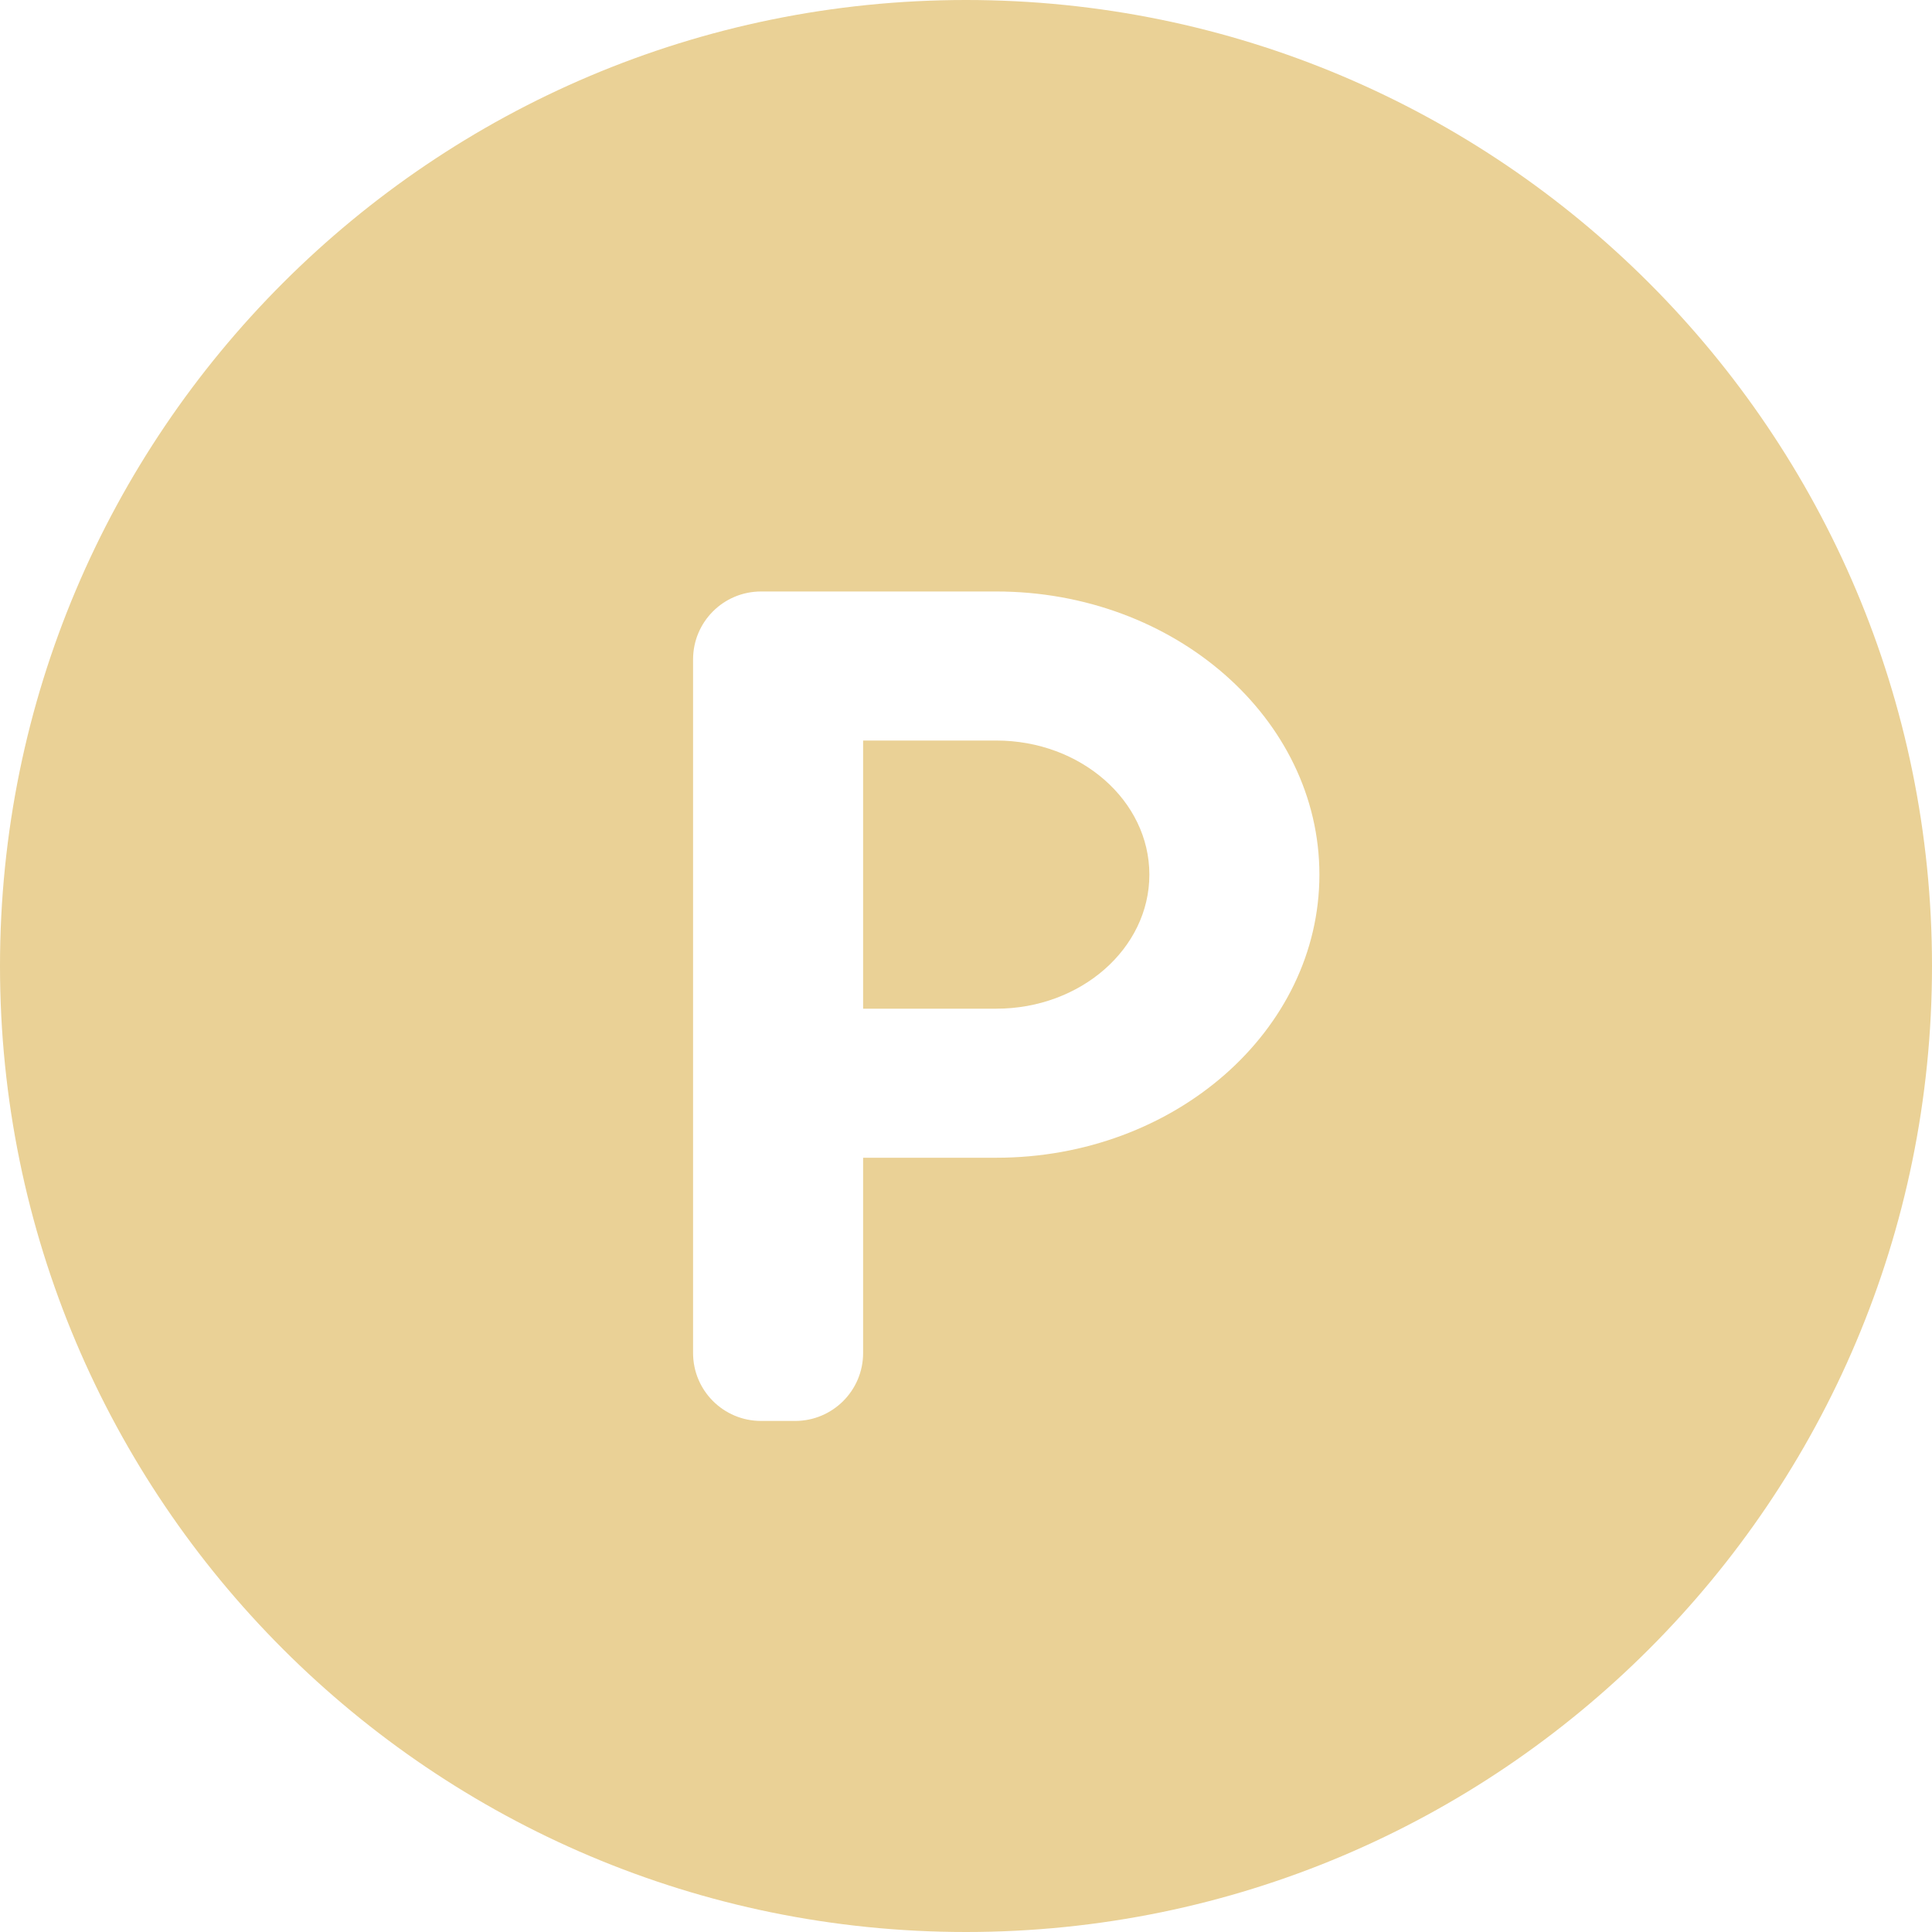 <!--?xml version="1.0" encoding="utf-8"?-->
<!-- Generator: Adobe Illustrator 15.1.0, SVG Export Plug-In . SVG Version: 6.00 Build 0)  -->

<svg version="1.1" id="_x32_" xmlns="http://www.w3.org/2000/svg" xmlns:xlink="http://www.w3.org/1999/xlink" x="0px" y="0px" width="512px" height="512px" viewBox="0 0 512 512" style="width: 128px; height: 128px; opacity: 1;" xml:space="preserve">
<style type="text/css">

	.st0{fill:#4B4B4B;}

</style>
<g>
	<path class="st0" d="M264.031,196.25h-35.297v71.063h35.297c22.375,0,40.563-15.938,40.563-35.531S286.406,196.25,264.031,196.25z" style="fill: rgb(234, 209, 150);"></path>
	<path class="st0" d="M256,0C114.625,0,0,114.625,0,256c0,141.391,114.625,256,256,256s256-114.609,256-256
		C512,114.625,397.375,0,256,0z M264.031,306.813h-35.297v51.75c0,9.938-8.063,18-18.016,18h-9.031c-9.969,0-18.016-8.063-18.016-18
		V174.75c0-9.938,8.047-18,18.016-18h62.344c47.219,0,85.625,33.656,85.625,75.031S311.25,306.813,264.031,306.813z" style="fill: rgb(234, 209, 150);"></path>
</g>
</svg>
